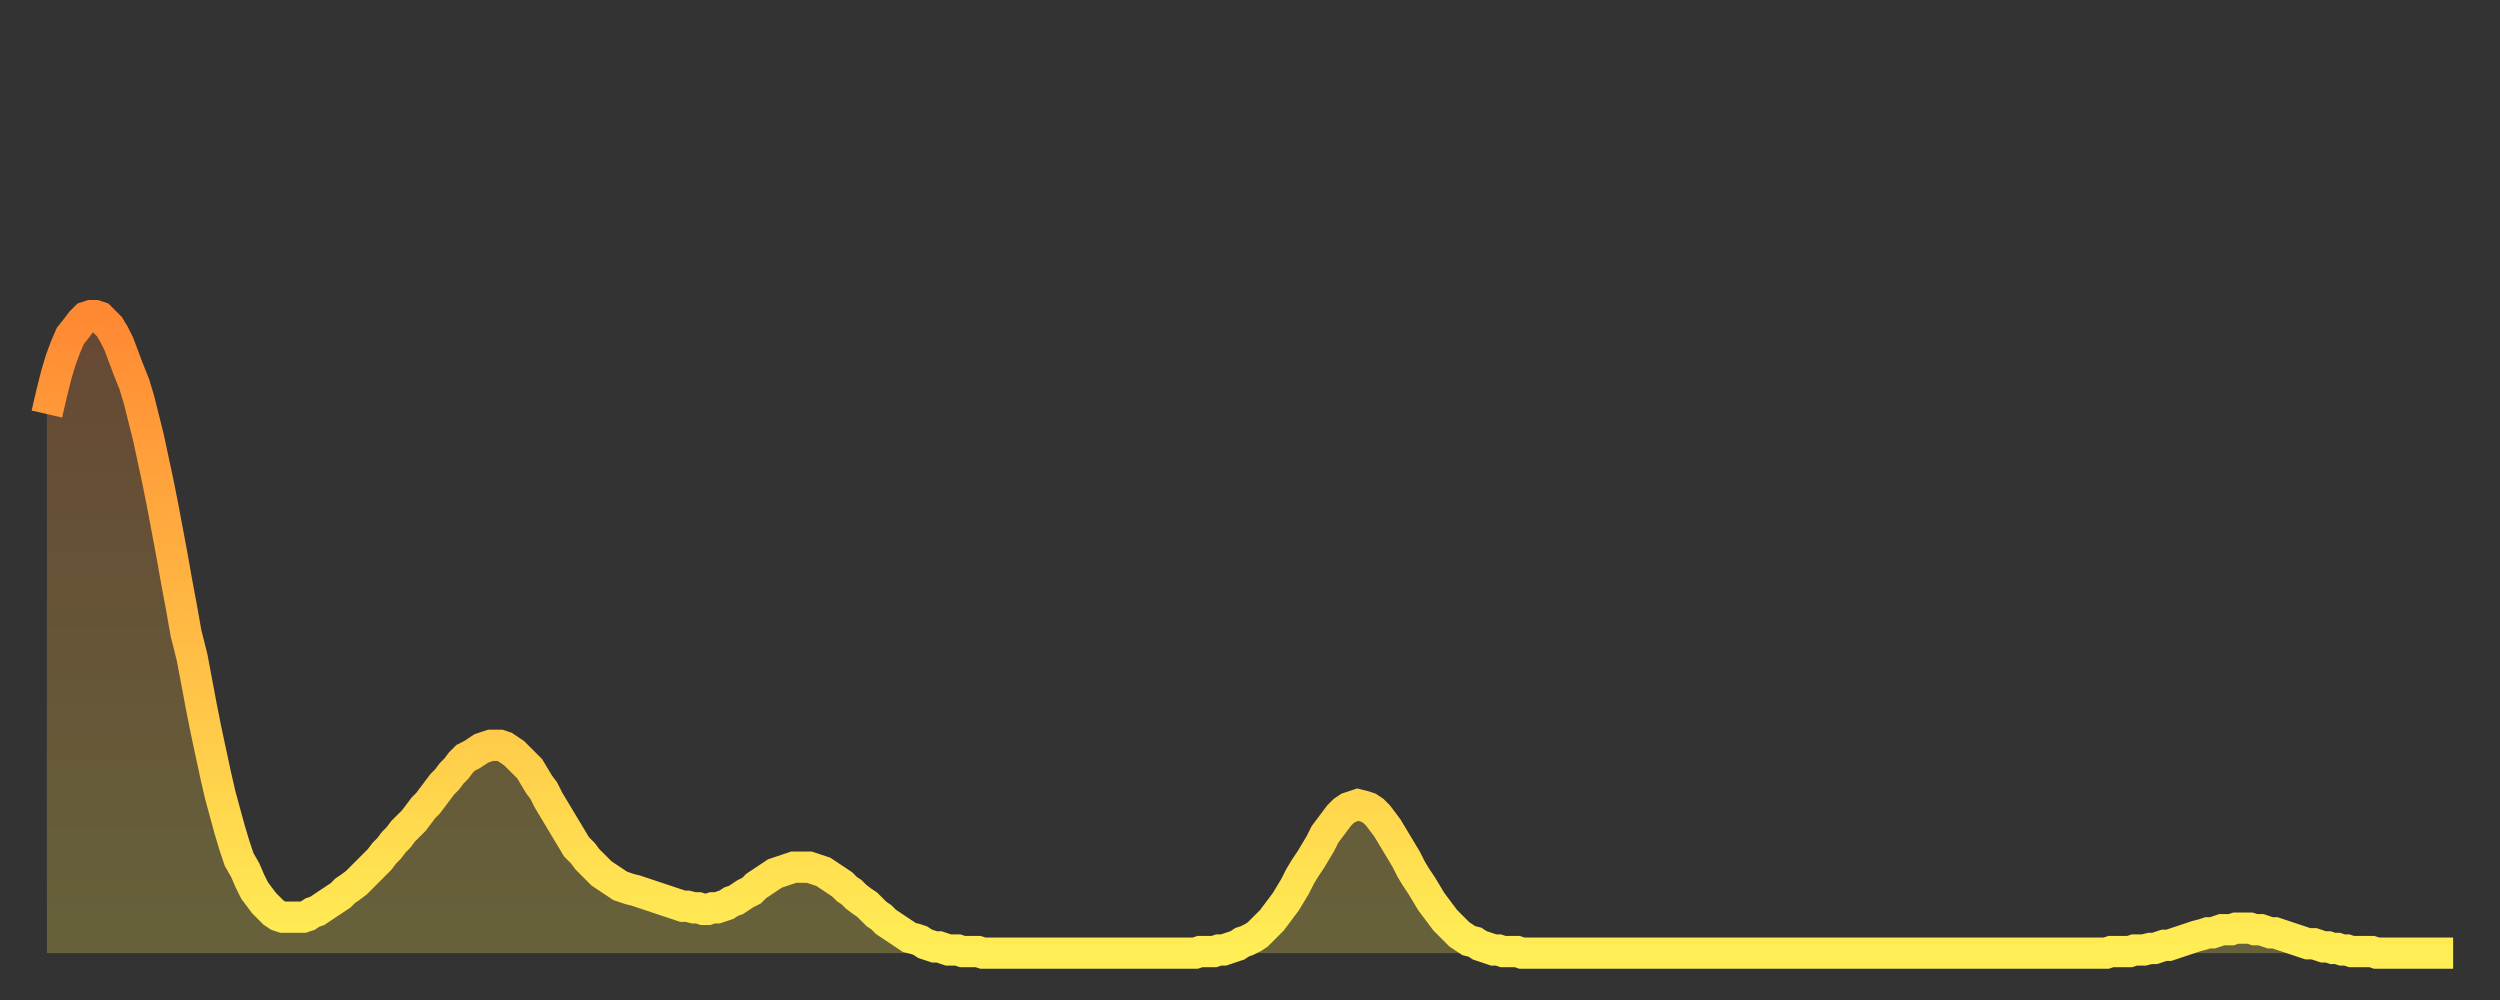 <?xml version="1.0" encoding="utf-8" ?>
<svg baseProfile="full" height="64" version="1.1" width="160" xmlns="http://www.w3.org/2000/svg" xmlns:ev="http://www.w3.org/2001/xml-events" xmlns:xlink="http://www.w3.org/1999/xlink"><rect width="100%" height="100%" fill="#333333" stroke="none"/><defs><linearGradient id="id715548" x1="0" x2="0" y1="0" y2="1"><stop offset="0%" stop-color="#ff8933" /><stop offset="50%" stop-color="#ffbb44" /><stop offset="100%" stop-color="#ffee55" /></linearGradient></defs><g transform="translate(3,3)"><g><path d="M 0.0 23.5 0.3 22.2 0.6 21.0 0.9 20.0 1.2 19.2 1.5 18.5 1.9 18.0 2.2 17.6 2.5 17.3 2.8 17.2 3.1 17.2 3.4 17.3 3.7 17.6 4.0 17.9 4.3 18.4 4.6 19.0 4.9 19.8 5.2 20.6 5.6 21.6 5.9 22.6 6.2 23.8 6.5 25.0 6.8 26.4 7.1 27.8 7.4 29.3 7.7 30.9 8.0 32.5 8.3 34.2 8.6 35.8 8.9 37.5 9.3 39.1 9.6 40.7 9.9 42.3 10.2 43.8 10.5 45.2 10.8 46.6 11.1 47.9 11.4 49.0 11.7 50.1 12.0 51.1 12.3 52.0 12.7 52.7 13.0 53.4 13.3 54.0 13.6 54.4 13.9 54.8 14.2 55.1 14.5 55.4 14.8 55.6 15.1 55.7 15.4 55.7 15.7 55.7 16.0 55.7 16.4 55.7 16.7 55.6 17.0 55.4 17.3 55.3 17.6 55.1 17.9 54.9 18.2 54.7 18.5 54.5 18.8 54.3 19.1 54.0 19.4 53.8 19.8 53.5 20.1 53.2 20.4 52.9 20.7 52.6 21.0 52.3 21.3 52.0 21.6 51.6 21.9 51.3 22.2 50.9 22.5 50.6 22.8 50.2 23.1 49.9 23.5 49.5 23.8 49.1 24.1 48.7 24.4 48.4 24.7 48.0 25.0 47.6 25.3 47.2 25.6 46.9 25.9 46.5 26.2 46.2 26.5 45.8 26.8 45.5 27.2 45.3 27.5 45.1 27.8 44.9 28.1 44.8 28.4 44.7 28.7 44.7 29.0 44.7 29.3 44.8 29.6 45.0 29.9 45.2 30.2 45.5 30.6 45.9 30.9 46.2 31.2 46.7 31.5 47.2 31.8 47.6 32.1 48.2 32.4 48.7 32.7 49.2 33.0 49.7 33.3 50.2 33.6 50.7 33.9 51.2 34.3 51.6 34.6 52.0 34.9 52.3 35.2 52.6 35.5 52.9 35.8 53.1 36.1 53.3 36.4 53.5 36.7 53.7 37.0 53.8 37.3 53.9 37.7 54.0 38.0 54.1 38.3 54.2 38.6 54.3 38.9 54.4 39.2 54.5 39.5 54.6 39.8 54.7 40.1 54.8 40.4 54.9 40.7 55.0 41.0 55.0 41.4 55.1 41.7 55.1 42.0 55.2 42.3 55.2 42.6 55.1 42.9 55.1 43.2 55.0 43.5 54.9 43.8 54.7 44.1 54.6 44.4 54.4 44.7 54.2 45.1 54.0 45.4 53.7 45.7 53.5 46.0 53.3 46.3 53.1 46.6 52.9 46.9 52.8 47.2 52.7 47.5 52.6 47.8 52.5 48.1 52.5 48.5 52.5 48.8 52.5 49.1 52.6 49.4 52.7 49.7 52.8 50.0 53.0 50.3 53.2 50.6 53.4 50.9 53.6 51.2 53.9 51.5 54.1 51.8 54.4 52.2 54.7 52.5 54.9 52.8 55.2 53.1 55.5 53.4 55.7 53.7 56.0 54.0 56.2 54.3 56.4 54.6 56.6 54.9 56.8 55.2 57.0 55.6 57.1 55.9 57.2 56.2 57.4 56.5 57.5 56.8 57.6 57.1 57.6 57.4 57.7 57.7 57.8 58.0 57.8 58.3 57.8 58.6 57.9 58.9 57.9 59.3 57.9 59.6 57.9 59.9 58.0 60.2 58.0 60.5 58.0 60.8 58.0 61.1 58.0 61.4 58.0 61.7 58.0 62.0 58.0 62.3 58.0 62.6 58.0 63.0 58.0 63.3 58.0 63.6 58.0 63.9 58.0 64.2 58.0 64.5 58.0 64.8 58.0 65.1 58.0 65.4 58.0 65.7 58.0 66.0 58.0 66.4 58.0 66.7 58.0 67.0 58.0 67.3 58.0 67.6 58.0 67.9 58.0 68.2 58.0 68.5 58.0 68.8 58.0 69.1 58.0 69.4 58.0 69.7 58.0 70.1 58.0 70.4 58.0 70.7 58.0 71.0 58.0 71.3 58.0 71.6 58.0 71.9 58.0 72.2 58.0 72.5 58.0 72.8 58.0 73.1 58.0 73.5 58.0 73.8 57.9 74.1 57.9 74.4 57.9 74.7 57.9 75.0 57.8 75.3 57.8 75.6 57.7 75.9 57.6 76.2 57.5 76.5 57.3 76.8 57.2 77.2 57.0 77.5 56.8 77.8 56.5 78.1 56.2 78.4 55.9 78.7 55.5 79.0 55.1 79.3 54.7 79.6 54.2 79.9 53.7 80.2 53.1 80.5 52.6 80.9 52.0 81.2 51.5 81.5 51.0 81.8 50.4 82.1 50.0 82.4 49.6 82.7 49.2 83.0 48.9 83.3 48.7 83.6 48.6 83.9 48.5 84.3 48.6 84.6 48.7 84.9 48.9 85.2 49.2 85.5 49.6 85.8 50.0 86.1 50.5 86.4 51.0 86.7 51.5 87.0 52.0 87.3 52.6 87.6 53.1 88.0 53.7 88.3 54.2 88.6 54.7 88.9 55.1 89.2 55.5 89.5 55.9 89.8 56.2 90.1 56.5 90.4 56.8 90.7 57.0 91.0 57.2 91.4 57.3 91.7 57.5 92.0 57.6 92.3 57.7 92.6 57.8 92.9 57.8 93.2 57.9 93.5 57.9 93.8 57.9 94.1 57.9 94.4 58.0 94.7 58.0 95.1 58.0 95.4 58.0 95.7 58.0 96.0 58.0 96.3 58.0 96.6 58.0 96.9 58.0 97.2 58.0 97.5 58.0 97.8 58.0 98.1 58.0 98.4 58.0 98.8 58.0 99.1 58.0 99.4 58.0 99.7 58.0 100.0 58.0 100.3 58.0 100.6 58.0 100.9 58.0 101.2 58.0 101.5 58.0 101.8 58.0 102.2 58.0 102.5 58.0 102.8 58.0 103.1 58.0 103.4 58.0 103.7 58.0 104.0 58.0 104.3 58.0 104.6 58.0 104.9 58.0 105.2 58.0 105.5 58.0 105.9 58.0 106.2 58.0 106.5 58.0 106.8 58.0 107.1 58.0 107.4 58.0 107.7 58.0 108.0 58.0 108.3 58.0 108.6 58.0 108.9 58.0 109.3 58.0 109.6 58.0 109.9 58.0 110.2 58.0 110.5 58.0 110.8 58.0 111.1 58.0 111.4 58.0 111.7 58.0 112.0 58.0 112.3 58.0 112.6 58.0 113.0 58.0 113.3 58.0 113.6 58.0 113.9 58.0 114.2 58.0 114.5 58.0 114.8 58.0 115.1 58.0 115.4 58.0 115.7 58.0 116.0 58.0 116.3 58.0 116.7 58.0 117.0 58.0 117.3 58.0 117.6 58.0 117.9 58.0 118.2 58.0 118.5 58.0 118.8 58.0 119.1 58.0 119.4 58.0 119.7 58.0 120.1 58.0 120.4 58.0 120.7 58.0 121.0 58.0 121.3 58.0 121.6 58.0 121.9 58.0 122.2 58.0 122.5 58.0 122.8 58.0 123.1 58.0 123.4 58.0 123.8 58.0 124.1 58.0 124.4 58.0 124.7 58.0 125.0 58.0 125.3 58.0 125.6 58.0 125.9 58.0 126.2 58.0 126.5 58.0 126.8 58.0 127.2 58.0 127.5 58.0 127.8 58.0 128.1 58.0 128.4 58.0 128.7 58.0 129.0 58.0 129.3 58.0 129.6 58.0 129.9 58.0 130.2 58.0 130.5 58.0 130.9 58.0 131.2 58.0 131.5 58.0 131.8 58.0 132.1 57.9 132.4 57.9 132.7 57.9 133.0 57.9 133.3 57.9 133.6 57.8 133.9 57.8 134.2 57.8 134.6 57.7 134.9 57.7 135.2 57.6 135.5 57.5 135.8 57.5 136.1 57.4 136.4 57.3 136.7 57.2 137.0 57.1 137.3 57.0 137.6 56.9 138.0 56.8 138.3 56.7 138.6 56.7 138.9 56.6 139.2 56.5 139.5 56.5 139.8 56.5 140.1 56.4 140.4 56.4 140.7 56.4 141.0 56.4 141.3 56.5 141.7 56.5 142.0 56.6 142.3 56.7 142.6 56.7 142.9 56.8 143.2 56.9 143.5 57.0 143.8 57.1 144.1 57.2 144.4 57.3 144.7 57.4 145.1 57.4 145.4 57.5 145.7 57.6 146.0 57.6 146.3 57.7 146.6 57.7 146.9 57.8 147.2 57.8 147.5 57.9 147.8 57.9 148.1 57.9 148.4 57.9 148.8 57.9 149.1 58.0 149.4 58.0 149.7 58.0 150.0 58.0 150.3 58.0 150.6 58.0 150.9 58.0 151.2 58.0 151.5 58.0 151.8 58.0 152.1 58.0 152.5 58.0 152.8 58.0 153.1 58.0 153.4 58.0 153.7 58.0 154.0 58.0" fill="none" id="graph-curve" opacity="1" stroke="url(#id715548)" stroke-width="2" /><path d="M 0 58 L 0.0 23.5 0.3 22.2 0.6 21.0 0.9 20.0 1.2 19.2 1.5 18.5 1.9 18.0 2.2 17.6 2.5 17.3 2.8 17.2 3.1 17.2 3.4 17.3 3.7 17.6 4.0 17.9 4.3 18.4 4.6 19.0 4.9 19.8 5.2 20.6 5.6 21.6 5.9 22.6 6.2 23.8 6.5 25.0 6.8 26.4 7.1 27.8 7.4 29.3 7.7 30.9 8.0 32.5 8.3 34.2 8.6 35.8 8.9 37.5 9.3 39.1 9.6 40.7 9.9 42.3 10.2 43.8 10.5 45.2 10.8 46.6 11.1 47.9 11.4 49.0 11.7 50.1 12.0 51.1 12.3 52.0 12.7 52.7 13.0 53.4 13.3 54.0 13.6 54.4 13.9 54.8 14.2 55.1 14.5 55.4 14.8 55.6 15.1 55.7 15.4 55.7 15.7 55.7 16.0 55.7 16.4 55.7 16.7 55.6 17.0 55.4 17.3 55.3 17.6 55.1 17.9 54.9 18.2 54.7 18.5 54.5 18.8 54.3 19.1 54.0 19.4 53.8 19.8 53.5 20.1 53.2 20.4 52.9 20.7 52.6 21.0 52.3 21.3 52.0 21.6 51.6 21.9 51.3 22.2 50.9 22.5 50.6 22.8 50.2 23.1 49.9 23.5 49.5 23.8 49.1 24.1 48.7 24.4 48.4 24.7 48.0 25.0 47.6 25.3 47.2 25.6 46.9 25.9 46.5 26.2 46.2 26.5 45.8 26.8 45.5 27.2 45.3 27.5 45.1 27.8 44.9 28.1 44.8 28.4 44.7 28.7 44.7 29.0 44.7 29.3 44.8 29.6 45.0 29.9 45.2 30.2 45.5 30.6 45.9 30.9 46.2 31.2 46.7 31.5 47.2 31.8 47.6 32.1 48.2 32.4 48.7 32.7 49.2 33.0 49.7 33.3 50.2 33.6 50.7 33.9 51.2 34.3 51.6 34.6 52.0 34.9 52.3 35.2 52.6 35.5 52.9 35.8 53.1 36.1 53.3 36.4 53.5 36.7 53.7 37.0 53.8 37.3 53.9 37.7 54.0 38.0 54.1 38.3 54.2 38.6 54.3 38.9 54.4 39.2 54.5 39.5 54.6 39.8 54.7 40.1 54.8 40.4 54.9 40.7 55.0 41.0 55.0 41.4 55.1 41.7 55.1 42.0 55.2 42.3 55.2 42.6 55.1 42.9 55.1 43.2 55.0 43.5 54.9 43.8 54.7 44.1 54.6 44.4 54.4 44.7 54.2 45.1 54.0 45.4 53.7 45.7 53.5 46.0 53.3 46.3 53.1 46.6 52.9 46.9 52.8 47.2 52.7 47.5 52.6 47.8 52.5 48.1 52.5 48.5 52.5 48.8 52.5 49.1 52.6 49.4 52.7 49.7 52.8 50.0 53.0 50.3 53.2 50.6 53.4 50.9 53.6 51.2 53.9 51.5 54.1 51.8 54.4 52.2 54.7 52.5 54.9 52.8 55.2 53.1 55.5 53.4 55.7 53.7 56.0 54.0 56.2 54.3 56.4 54.6 56.6 54.9 56.8 55.2 57.0 55.6 57.1 55.9 57.2 56.2 57.4 56.5 57.5 56.8 57.6 57.1 57.6 57.4 57.7 57.7 57.8 58.0 57.8 58.3 57.8 58.6 57.9 58.9 57.9 59.3 57.9 59.6 57.9 59.9 58.0 60.2 58.0 60.5 58.0 60.8 58.0 61.1 58.0 61.4 58.0 61.7 58.0 62.0 58.0 62.3 58.0 62.6 58.0 63.0 58.0 63.3 58.0 63.6 58.0 63.9 58.0 64.2 58.0 64.5 58.0 64.8 58.0 65.1 58.0 65.4 58.0 65.7 58.0 66.0 58.0 66.4 58.0 66.7 58.0 67.0 58.0 67.3 58.0 67.6 58.0 67.9 58.0 68.2 58.0 68.5 58.0 68.8 58.0 69.1 58.0 69.4 58.0 69.7 58.0 70.1 58.0 70.4 58.0 70.7 58.0 71.0 58.0 71.3 58.0 71.6 58.0 71.9 58.0 72.2 58.0 72.5 58.0 72.8 58.0 73.1 58.0 73.5 58.0 73.8 57.9 74.1 57.9 74.4 57.9 74.7 57.9 75.0 57.8 75.3 57.8 75.6 57.7 75.9 57.6 76.2 57.5 76.5 57.3 76.8 57.2 77.2 57.0 77.5 56.8 77.8 56.5 78.1 56.2 78.4 55.9 78.7 55.5 79.0 55.1 79.3 54.7 79.6 54.2 79.9 53.7 80.2 53.1 80.5 52.6 80.9 52.0 81.2 51.5 81.5 51.0 81.8 50.4 82.1 50.0 82.4 49.6 82.7 49.2 83.0 48.9 83.3 48.7 83.6 48.6 83.9 48.5 84.3 48.6 84.6 48.7 84.9 48.9 85.2 49.2 85.5 49.6 85.8 50.0 86.1 50.5 86.4 51.0 86.7 51.5 87.0 52.0 87.3 52.6 87.6 53.1 88.0 53.7 88.3 54.2 88.6 54.7 88.9 55.1 89.2 55.5 89.5 55.9 89.8 56.2 90.1 56.5 90.4 56.8 90.7 57.0 91.0 57.2 91.4 57.3 91.7 57.5 92.0 57.6 92.3 57.7 92.6 57.8 92.9 57.8 93.2 57.9 93.5 57.9 93.8 57.9 94.1 57.9 94.4 58.0 94.7 58.0 95.1 58.0 95.4 58.0 95.7 58.0 96.0 58.0 96.3 58.0 96.6 58.0 96.9 58.0 97.2 58.0 97.5 58.0 97.8 58.0 98.1 58.0 98.4 58.0 98.8 58.0 99.1 58.0 99.4 58.0 99.7 58.0 100.0 58.0 100.3 58.0 100.6 58.0 100.9 58.0 101.2 58.0 101.5 58.0 101.8 58.0 102.2 58.0 102.5 58.0 102.8 58.0 103.1 58.0 103.4 58.0 103.7 58.0 104.0 58.0 104.3 58.0 104.6 58.0 104.9 58.0 105.2 58.0 105.5 58.0 105.9 58.0 106.2 58.0 106.5 58.0 106.8 58.0 107.1 58.0 107.4 58.0 107.7 58.0 108.0 58.0 108.3 58.0 108.6 58.0 108.9 58.0 109.3 58.0 109.6 58.0 109.9 58.0 110.2 58.0 110.5 58.0 110.8 58.0 111.1 58.0 111.4 58.0 111.7 58.0 112.0 58.0 112.3 58.0 112.6 58.0 113.0 58.0 113.3 58.0 113.6 58.0 113.9 58.0 114.2 58.0 114.5 58.0 114.8 58.0 115.1 58.0 115.4 58.0 115.7 58.0 116.0 58.0 116.3 58.0 116.7 58.0 117.0 58.0 117.3 58.0 117.6 58.0 117.9 58.0 118.2 58.0 118.5 58.0 118.8 58.0 119.1 58.0 119.4 58.0 119.7 58.0 120.1 58.0 120.4 58.0 120.7 58.0 121.0 58.0 121.3 58.0 121.6 58.0 121.9 58.0 122.2 58.0 122.5 58.0 122.8 58.0 123.1 58.0 123.4 58.0 123.8 58.0 124.1 58.0 124.4 58.0 124.7 58.0 125.0 58.0 125.3 58.0 125.6 58.0 125.9 58.0 126.2 58.0 126.5 58.0 126.8 58.0 127.2 58.0 127.5 58.0 127.8 58.0 128.1 58.0 128.4 58.0 128.7 58.0 129.0 58.0 129.3 58.0 129.6 58.0 129.9 58.0 130.2 58.0 130.5 58.0 130.9 58.0 131.2 58.0 131.5 58.0 131.8 58.0 132.1 57.9 132.4 57.9 132.7 57.9 133.0 57.9 133.3 57.9 133.6 57.8 133.9 57.8 134.2 57.8 134.6 57.7 134.9 57.7 135.2 57.6 135.5 57.5 135.8 57.5 136.1 57.4 136.4 57.3 136.7 57.2 137.0 57.1 137.3 57.0 137.6 56.9 138.0 56.8 138.3 56.7 138.6 56.7 138.9 56.6 139.2 56.5 139.5 56.5 139.8 56.5 140.1 56.4 140.4 56.4 140.7 56.4 141.0 56.4 141.3 56.5 141.7 56.5 142.0 56.6 142.3 56.7 142.6 56.7 142.9 56.8 143.2 56.9 143.5 57.0 143.8 57.1 144.1 57.2 144.4 57.3 144.7 57.4 145.1 57.4 145.4 57.5 145.7 57.6 146.0 57.6 146.3 57.7 146.6 57.7 146.9 57.8 147.2 57.8 147.5 57.9 147.8 57.9 148.1 57.9 148.4 57.9 148.8 57.9 149.1 58.0 149.4 58.0 149.7 58.0 150.0 58.0 150.3 58.0 150.6 58.0 150.9 58.0 151.2 58.0 151.5 58.0 151.8 58.0 152.1 58.0 152.5 58.0 152.8 58.0 153.1 58.0 153.4 58.0 153.7 58.0 154.0 58.0 154 58" fill="url(#id715548)" fill-opacity=".25" id="graph-shadow" /></g></g></svg>